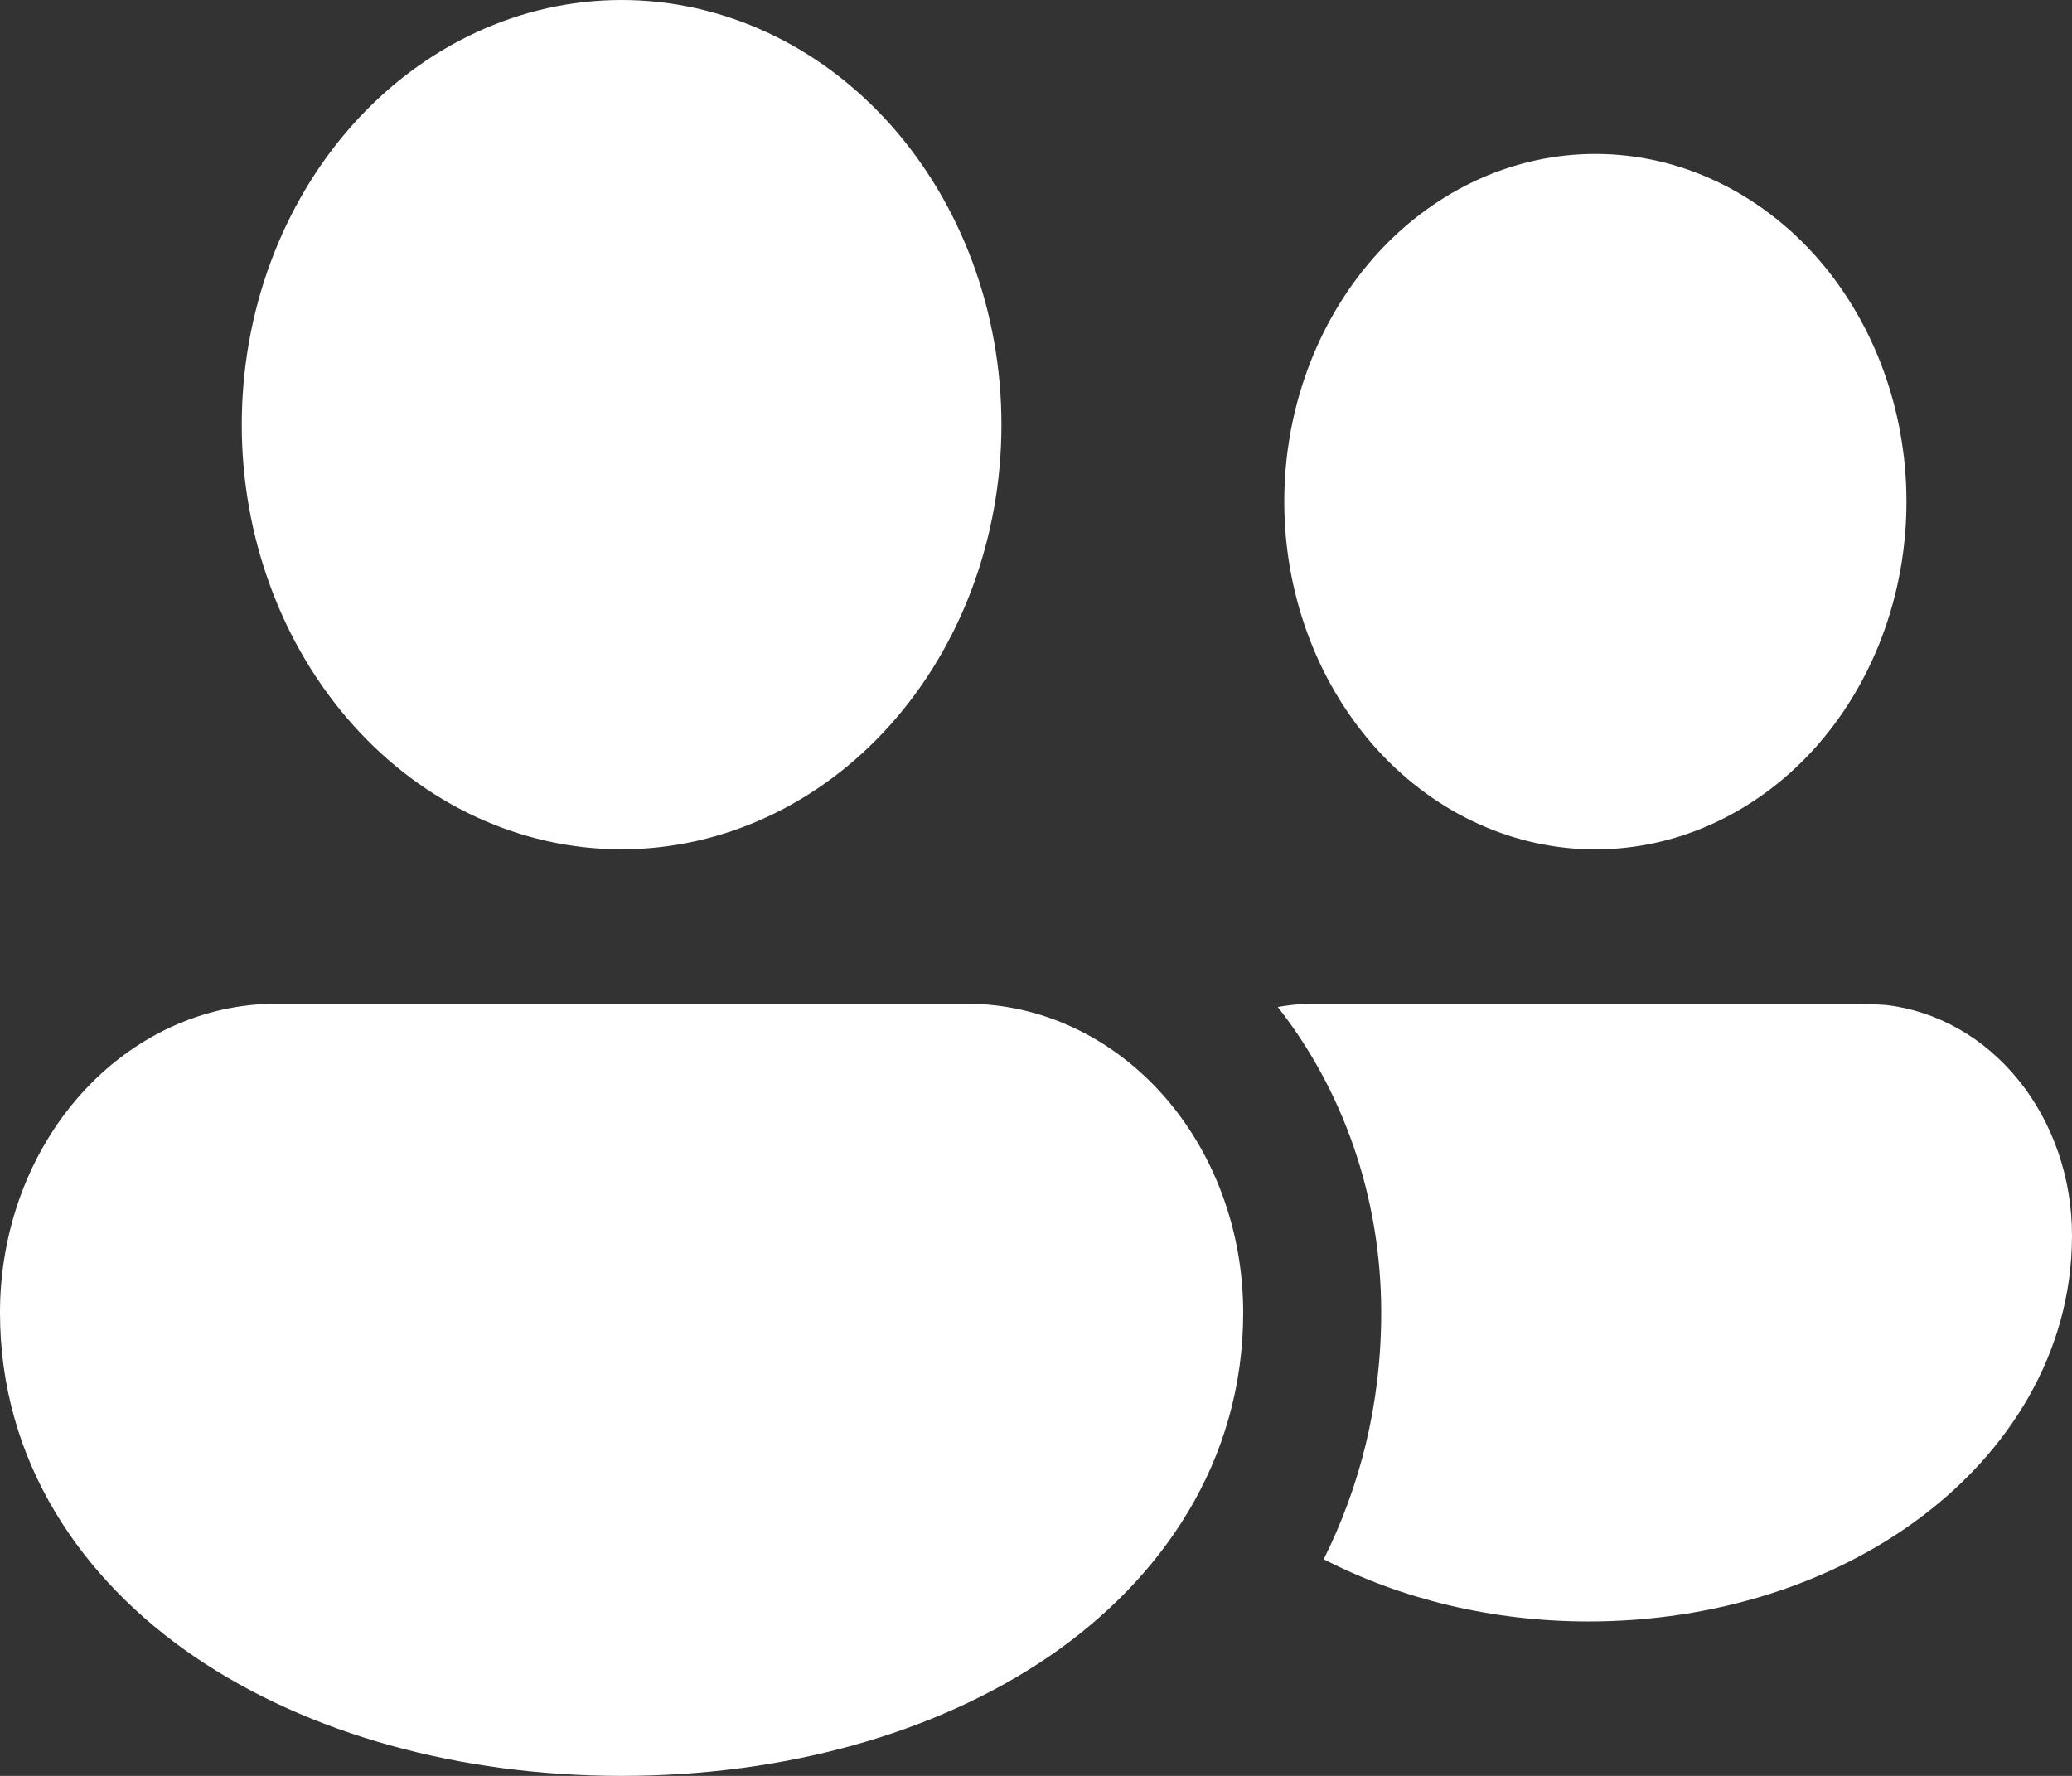 <svg width="28" height="24" viewBox="0 0 28 24" fill="none" xmlns="http://www.w3.org/2000/svg">
<rect x="0" y="0" width="28" height="24" fill="#333333" stroke="none"/>
<path d="M13.067 13.565C14.057 13.565 15.006 14.005 15.707 14.788C16.407 15.57 16.8 16.632 16.8 17.739C16.8 19.753 15.695 21.35 14.166 22.393C12.637 23.432 10.593 24 8.4 24C6.207 24 4.163 23.432 2.634 22.393C1.103 21.35 0 19.753 0 17.739C0 16.632 0.393 15.57 1.093 14.788C1.794 14.005 2.743 13.565 3.733 13.565H13.067ZM25.486 13.582C26.175 13.661 26.814 14.023 27.278 14.598C27.743 15.173 28 15.921 28 16.696C28 18.305 27.123 19.636 25.943 20.515C24.758 21.4 23.171 21.913 21.467 21.913C20.16 21.913 18.928 21.608 17.888 21.072C18.37 20.106 18.665 18.993 18.665 17.739C18.665 16.155 18.135 14.713 17.267 13.609C17.419 13.581 17.574 13.567 17.733 13.565H25.2L25.486 13.582ZM8.4 0C9.761 0 11.067 0.605 12.03 1.681C12.992 2.757 13.533 4.217 13.533 5.739C13.533 7.261 12.992 8.721 12.03 9.797C11.067 10.874 9.761 11.478 8.4 11.478C7.039 11.478 5.733 10.874 4.77 9.797C3.808 8.721 3.267 7.261 3.267 5.739C3.267 4.217 3.808 2.757 4.77 1.681C5.733 0.605 7.039 0 8.4 0ZM21.47 2.081C22.03 2.068 22.586 2.179 23.106 2.41C23.626 2.64 24.1 2.984 24.5 3.421C24.9 3.859 25.217 4.381 25.434 4.958C25.651 5.535 25.763 6.154 25.763 6.779C25.763 7.405 25.651 8.024 25.434 8.601C25.217 9.178 24.9 9.7 24.5 10.138C24.1 10.575 23.626 10.919 23.106 11.149C22.586 11.38 22.03 11.491 21.47 11.478C20.371 11.452 19.325 10.946 18.555 10.068C17.786 9.189 17.355 8.009 17.355 6.779C17.355 5.55 17.786 4.37 18.555 3.491C19.325 2.613 20.371 2.107 21.47 2.081Z" fill="white"/>
</svg>
